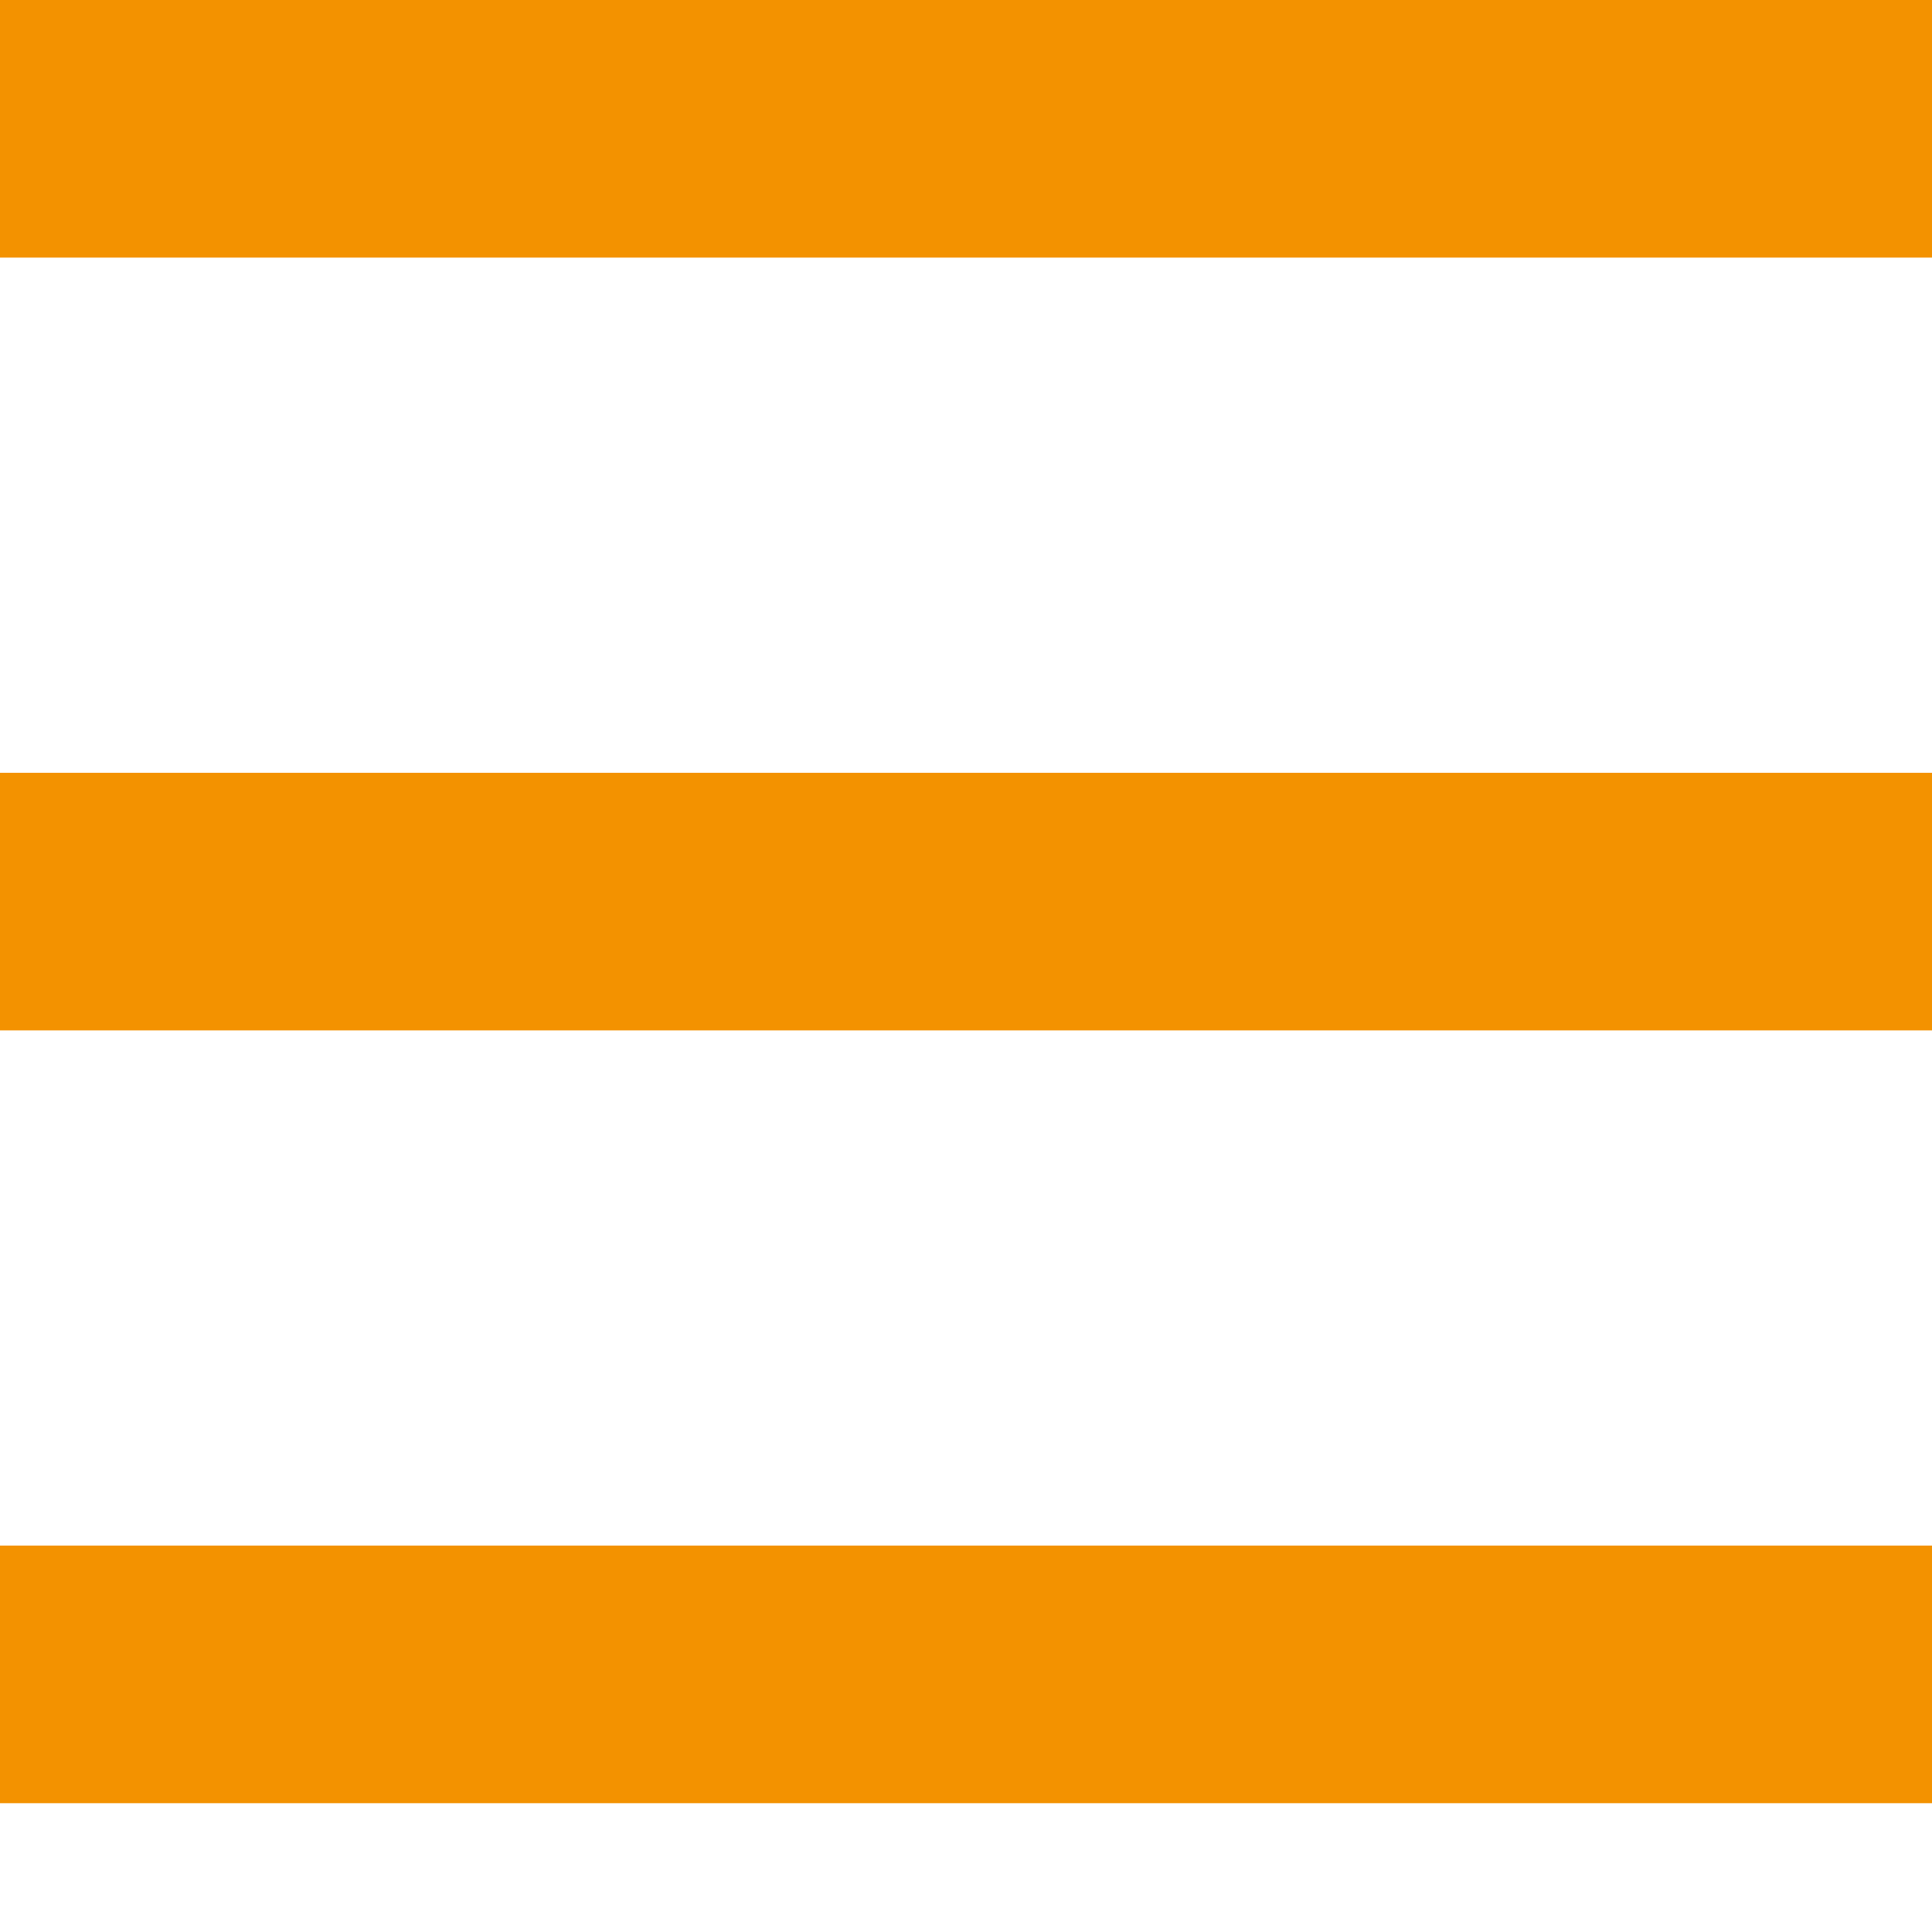 <svg width="32" height="32" viewBox="0 0 30 30" fill="none" xmlns="http://www.w3.org/2000/svg">
<rect width="32" height="4" fill="#F39200"/>
<rect y="12" width="32" height="4" fill="#F39200"/>
<rect y="24" width="32" height="4" fill="#F39200"/>
</svg>
